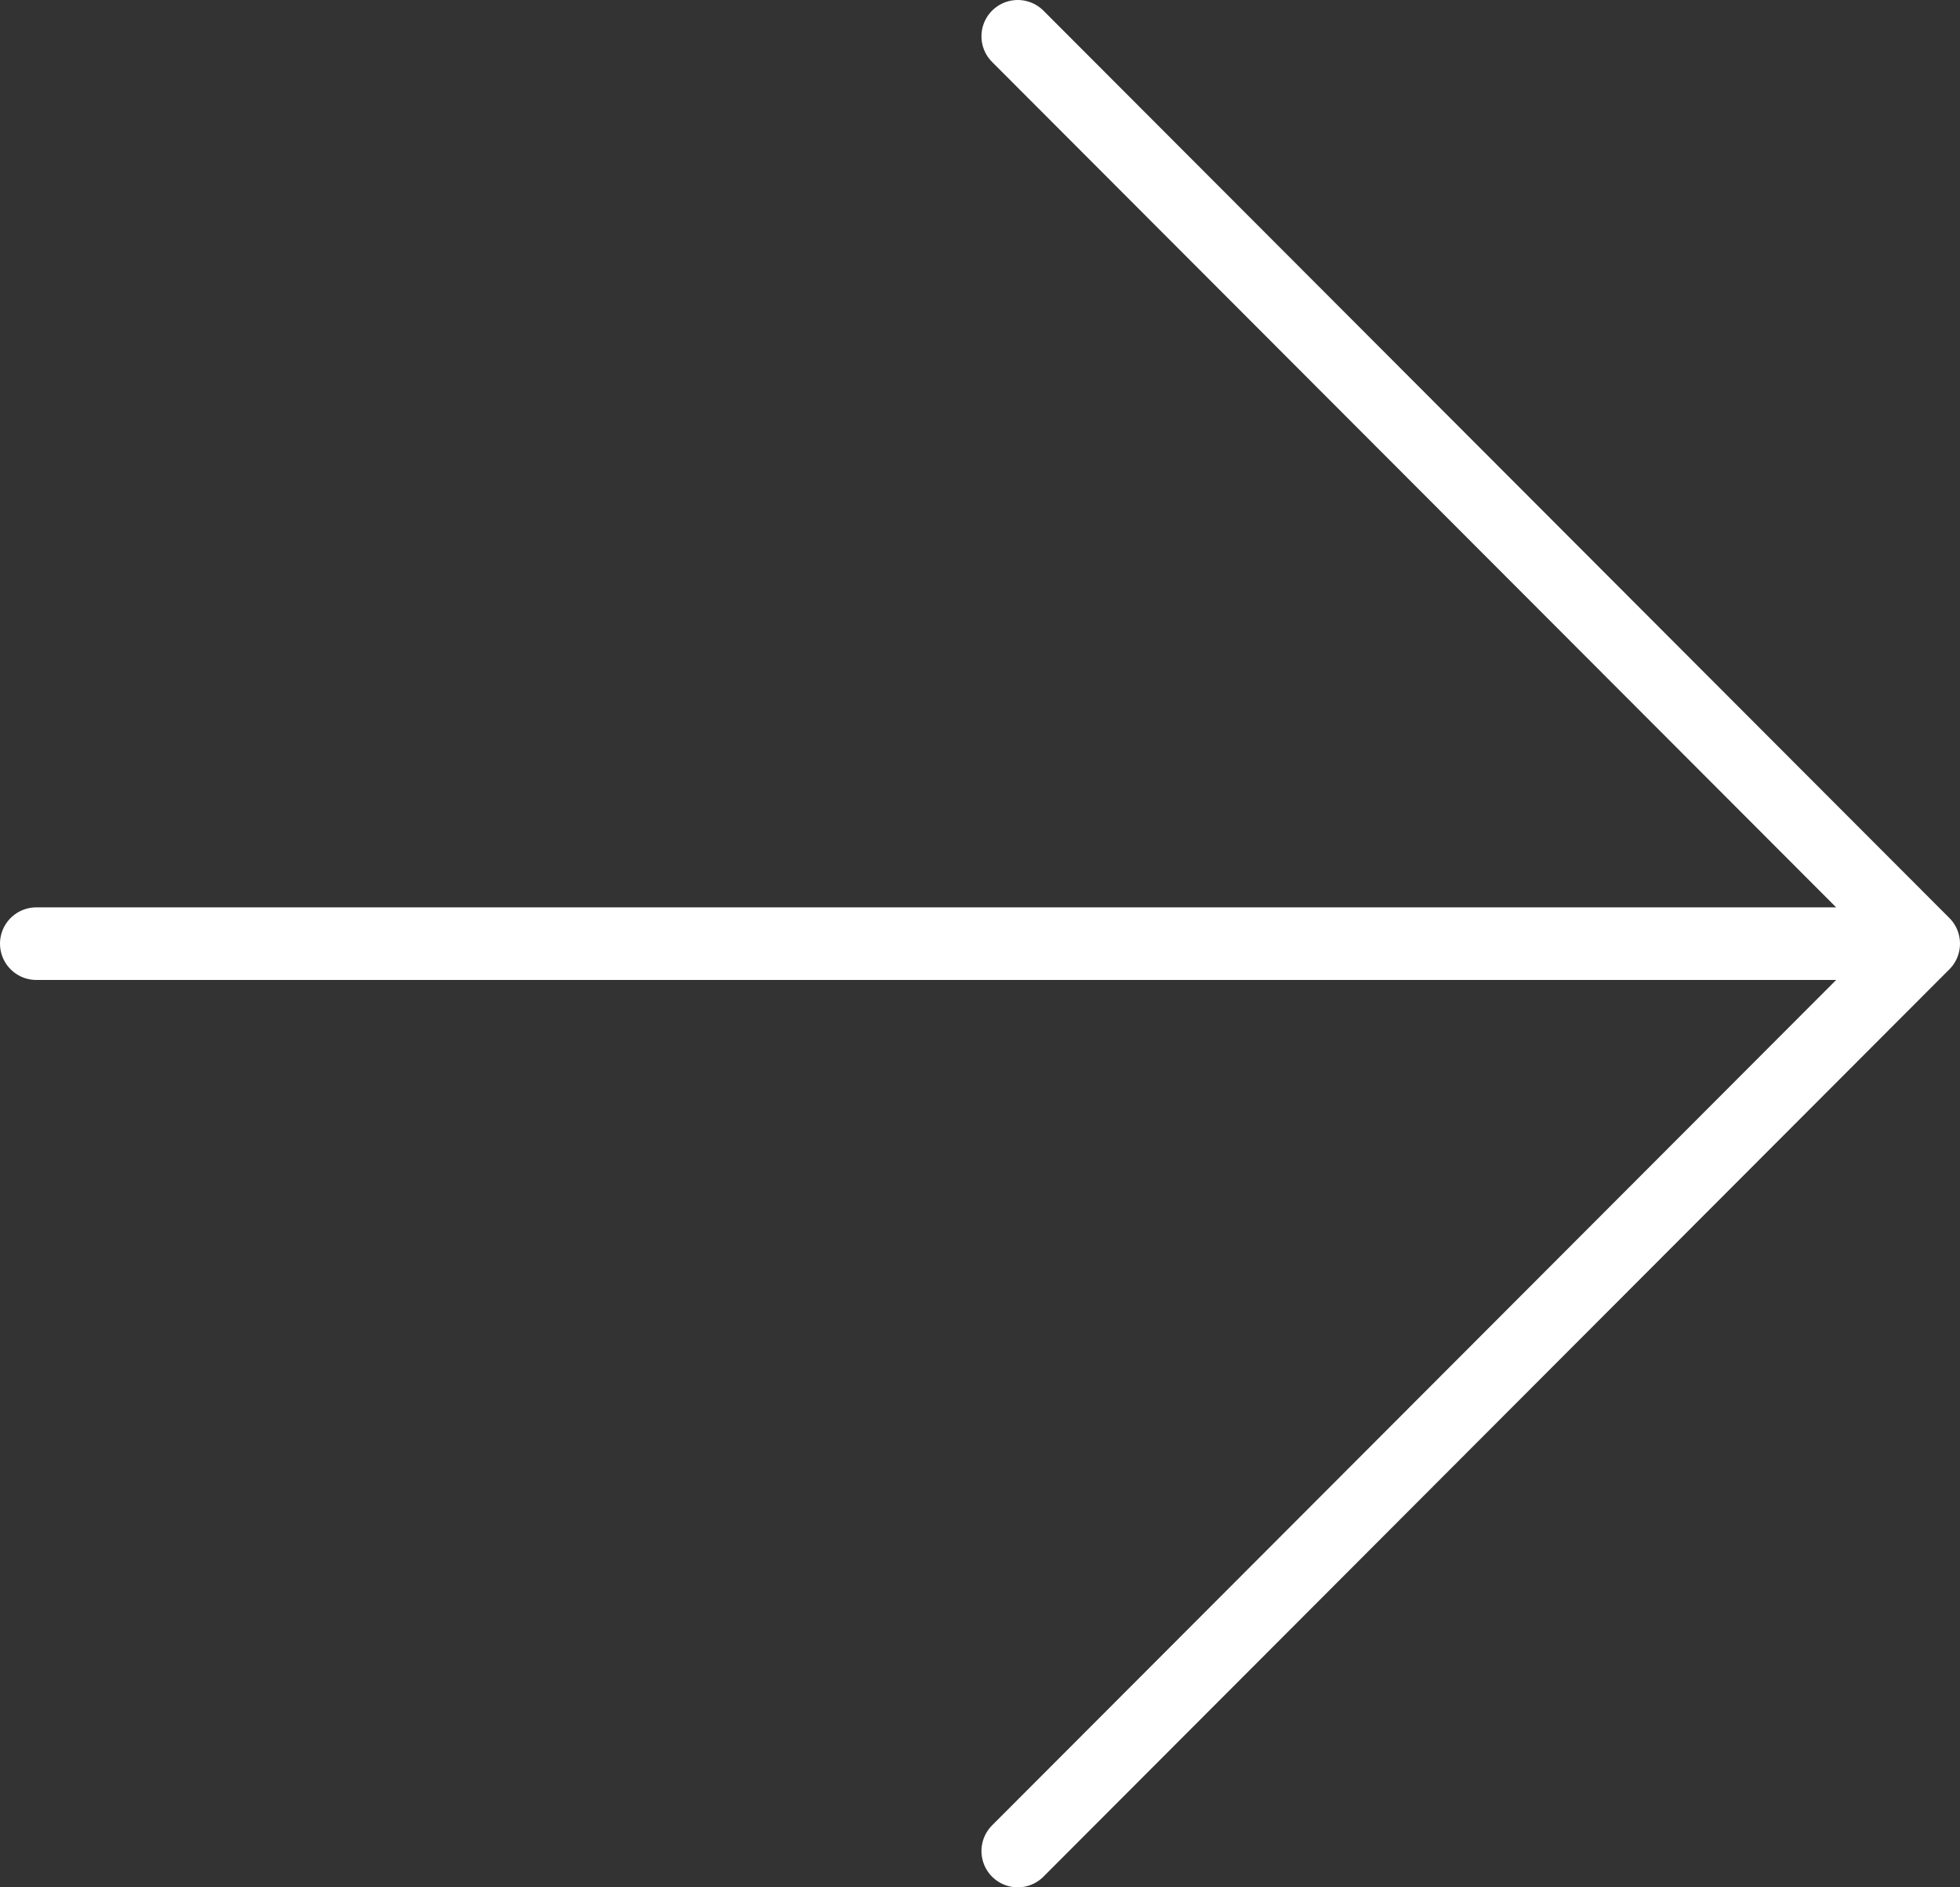 <?xml version="1.0" encoding="UTF-8"?> <svg xmlns="http://www.w3.org/2000/svg" width="54" height="52" viewBox="0 0 54 52" fill="none"><rect x="0" y="0" width="54" height="52" fill="#333333" stroke="none"/><path d="M1 26H53M53 26L28.04 1M53 26L28.04 51" stroke="white" stroke-width="2" stroke-linecap="round" stroke-linejoin="round"></path></svg> 